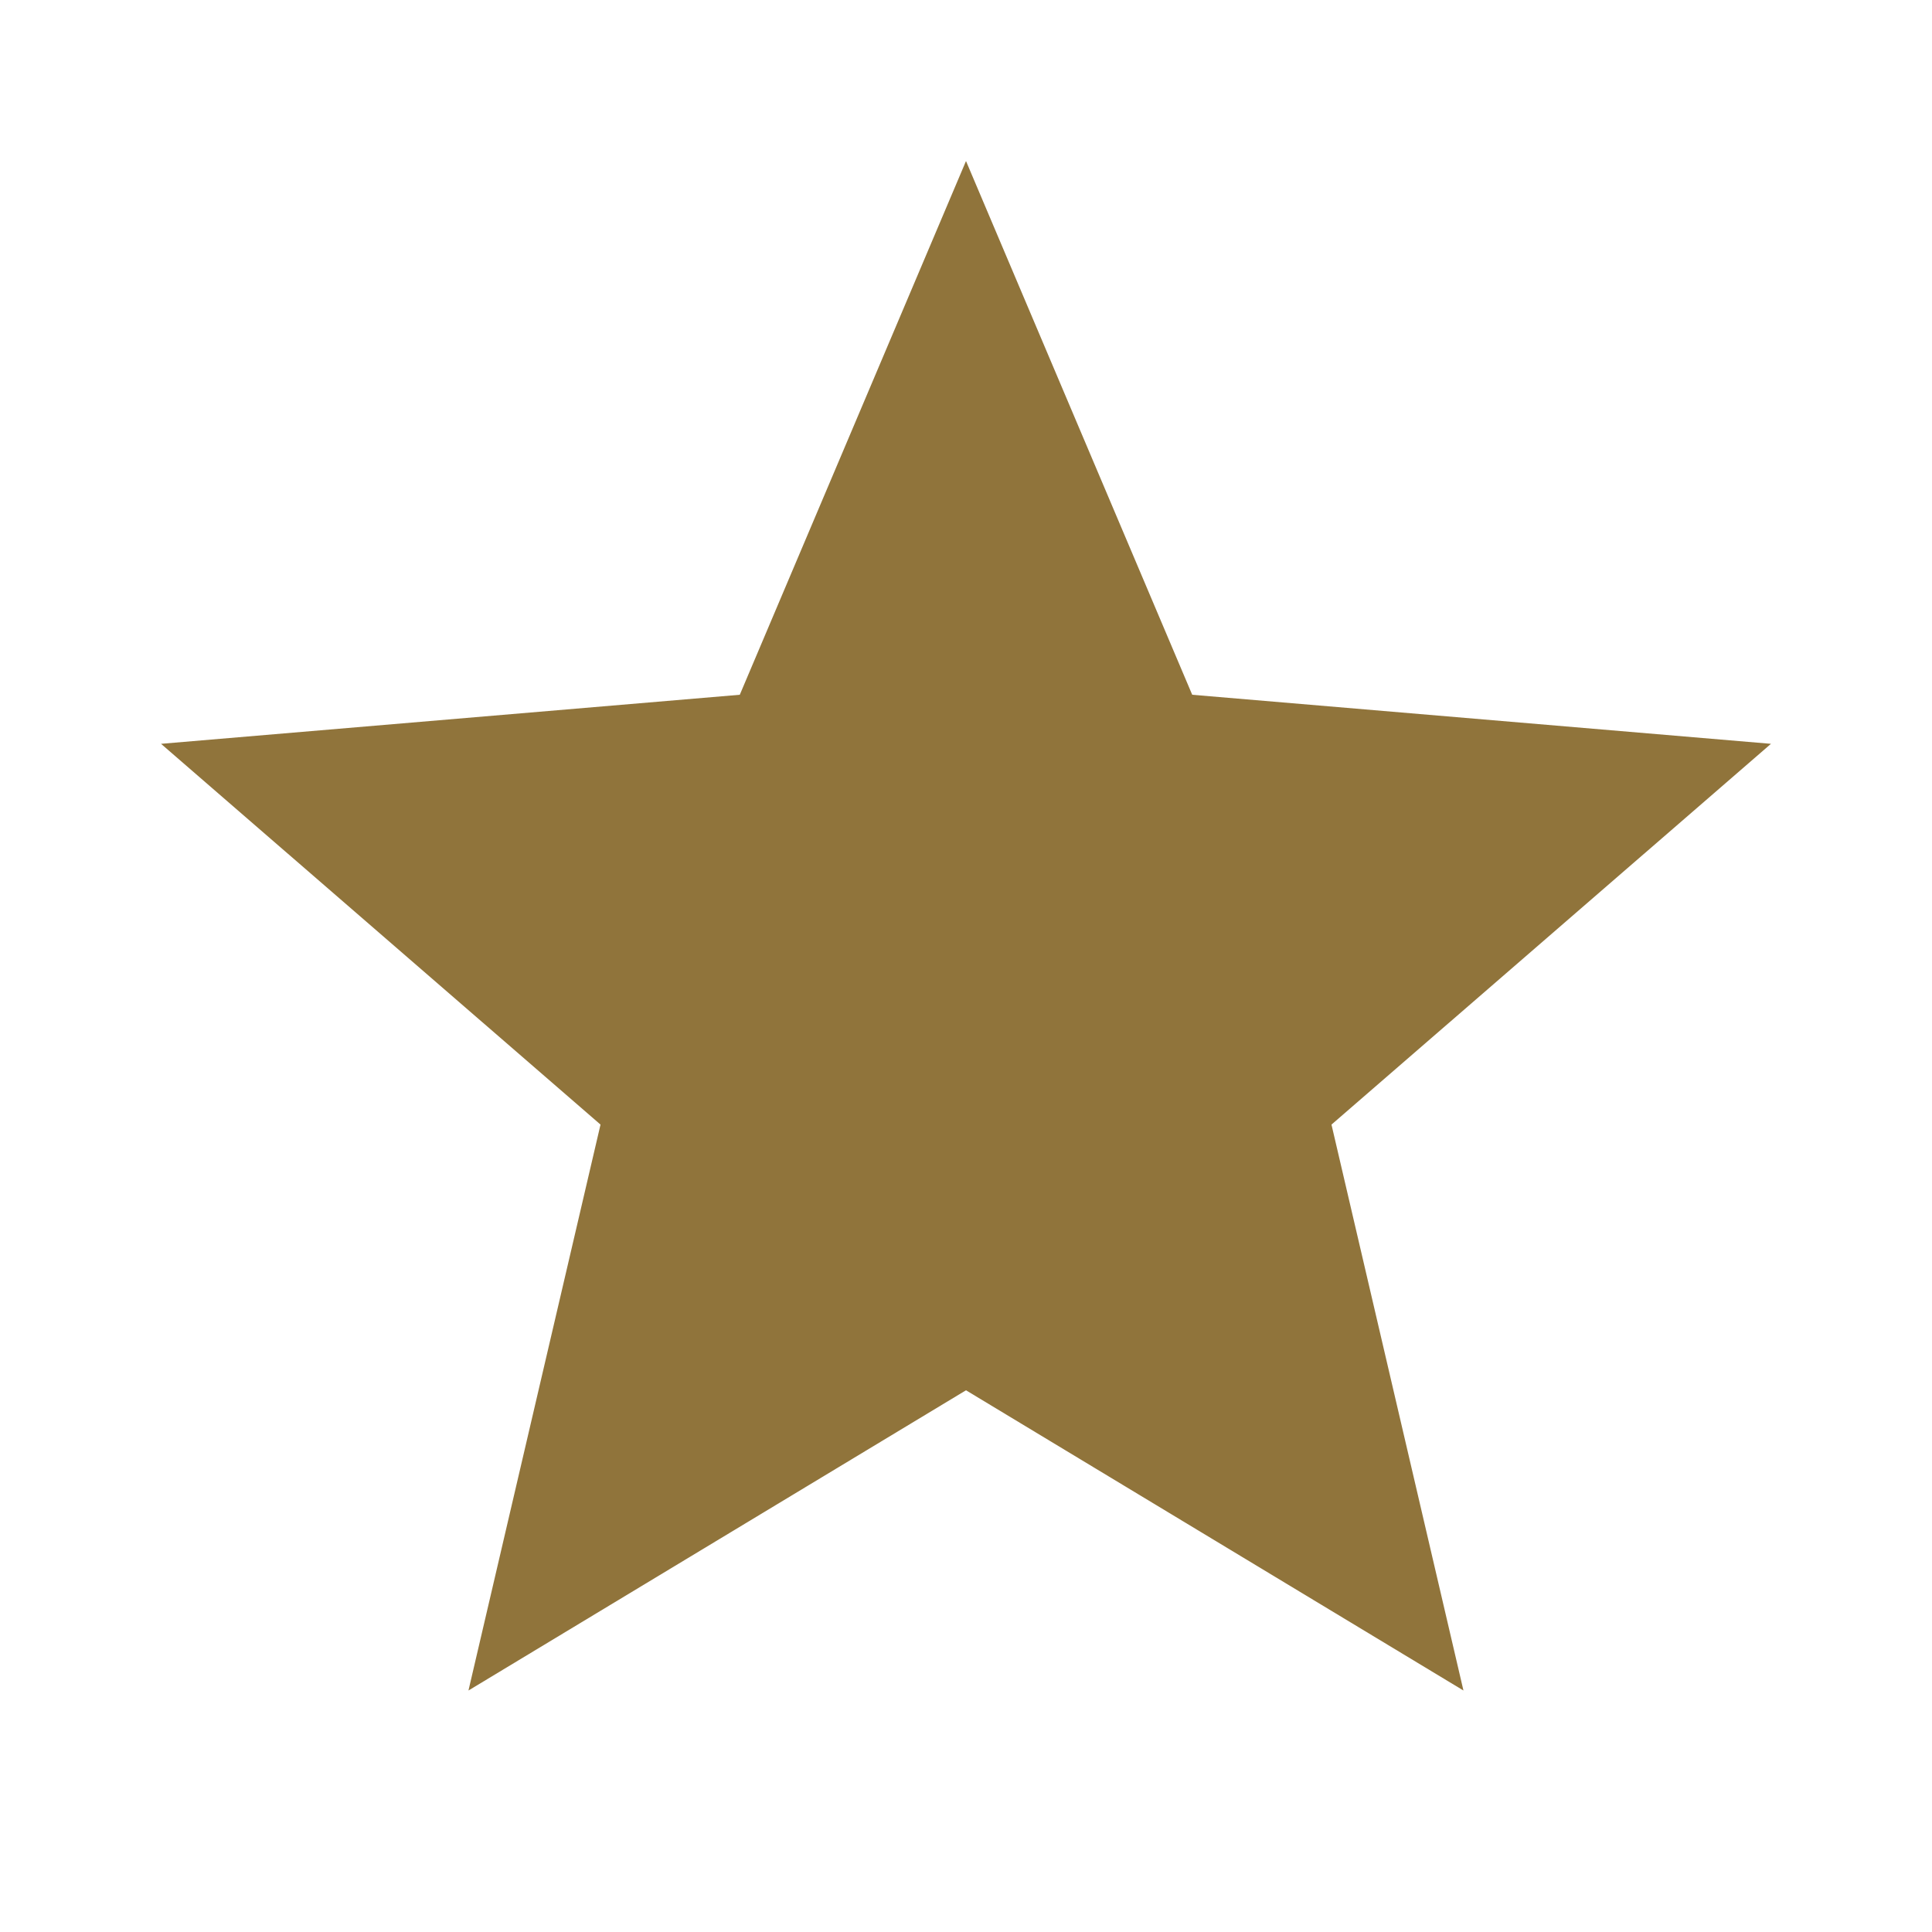 <?xml version="1.0" encoding="UTF-8"?> <svg xmlns="http://www.w3.org/2000/svg" width="23" height="23" viewBox="0 0 23 23" fill="none"><g clip-path="url(#clip0_2117_182061)"><path d="M11.5 16.551L17.422 20.125L15.851 13.388L21.083 8.855L14.193 8.271L11.5 1.917L8.807 8.271L1.917 8.855L7.149 13.388L5.577 20.125L11.5 16.551Z" fill="#90743B"></path></g><defs><clipPath id="clip0_2117_182061"><rect width="23" height="23" fill="white"></rect></clipPath></defs></svg> 